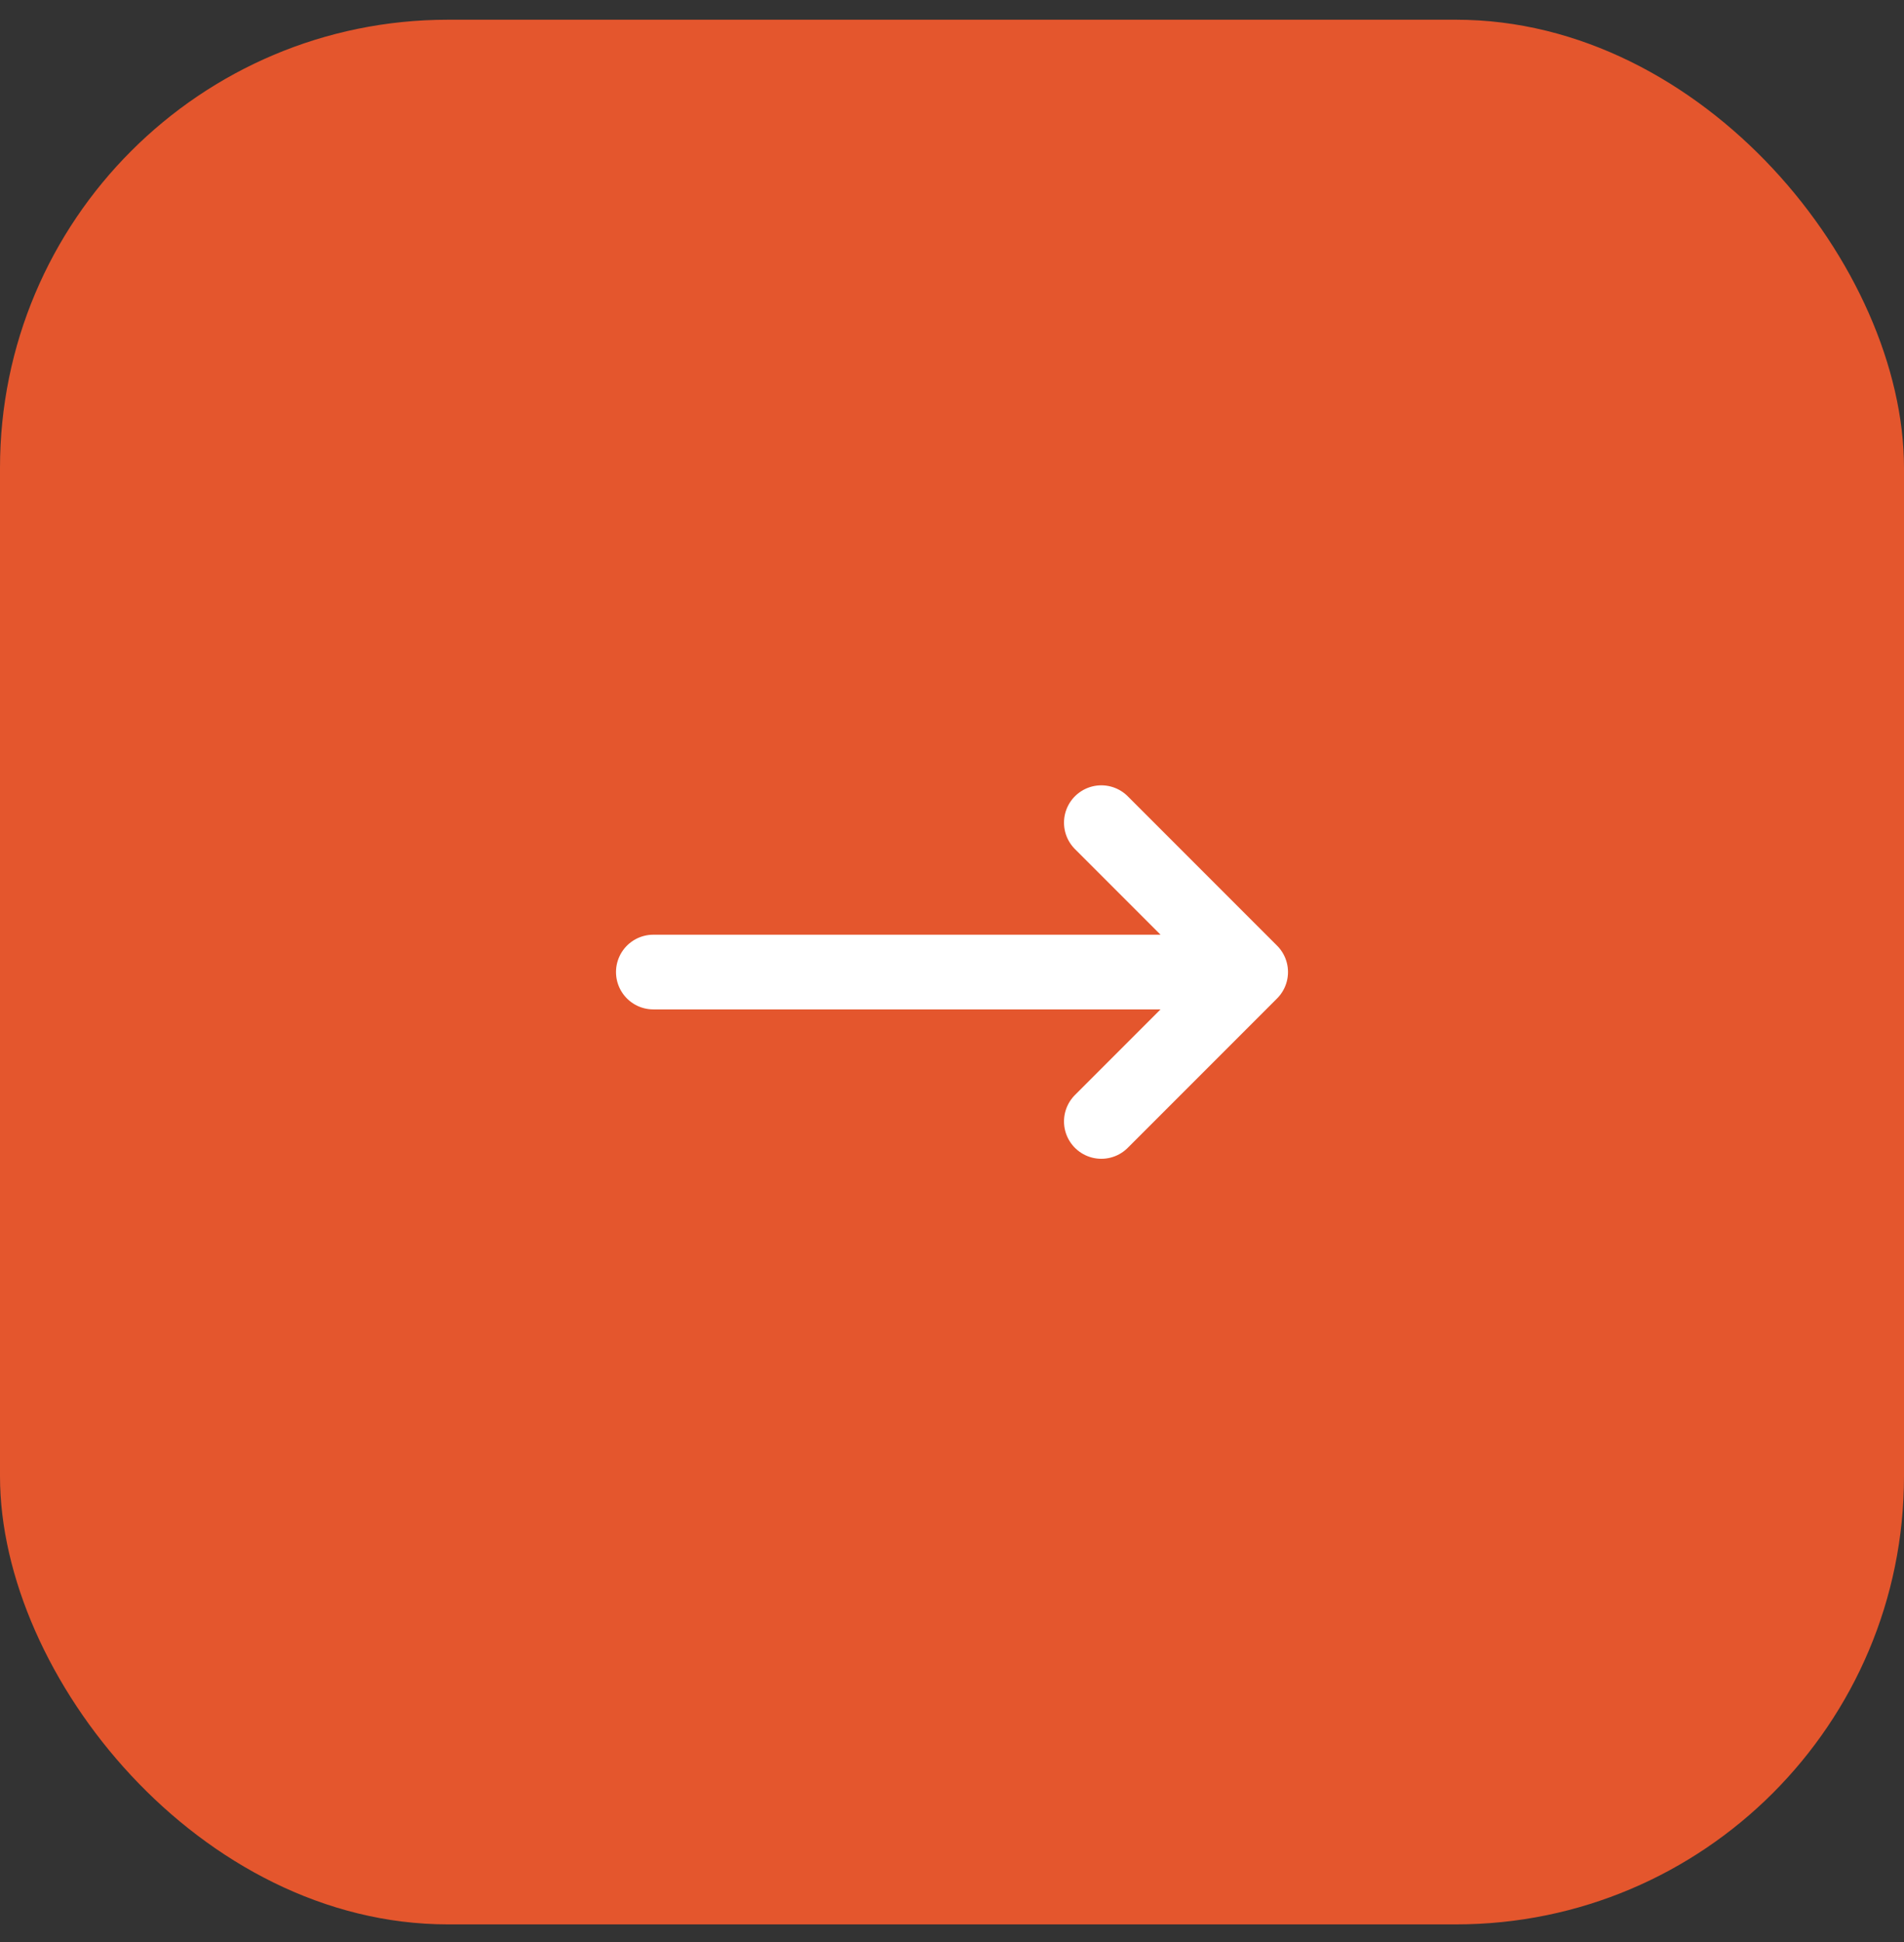 <svg width="51" height="52" fill="none" xmlns="http://www.w3.org/2000/svg"><rect width="100%" height="100%" fill="#333333" stroke="none"/><rect y=".528" width="51" height="51" rx="12" fill="#E4562D"/><path d="M17.5 26.028h16m0 0-4-4m4 4-4 4" stroke="#fff" stroke-width="2" stroke-linecap="round" stroke-linejoin="round"/></svg>